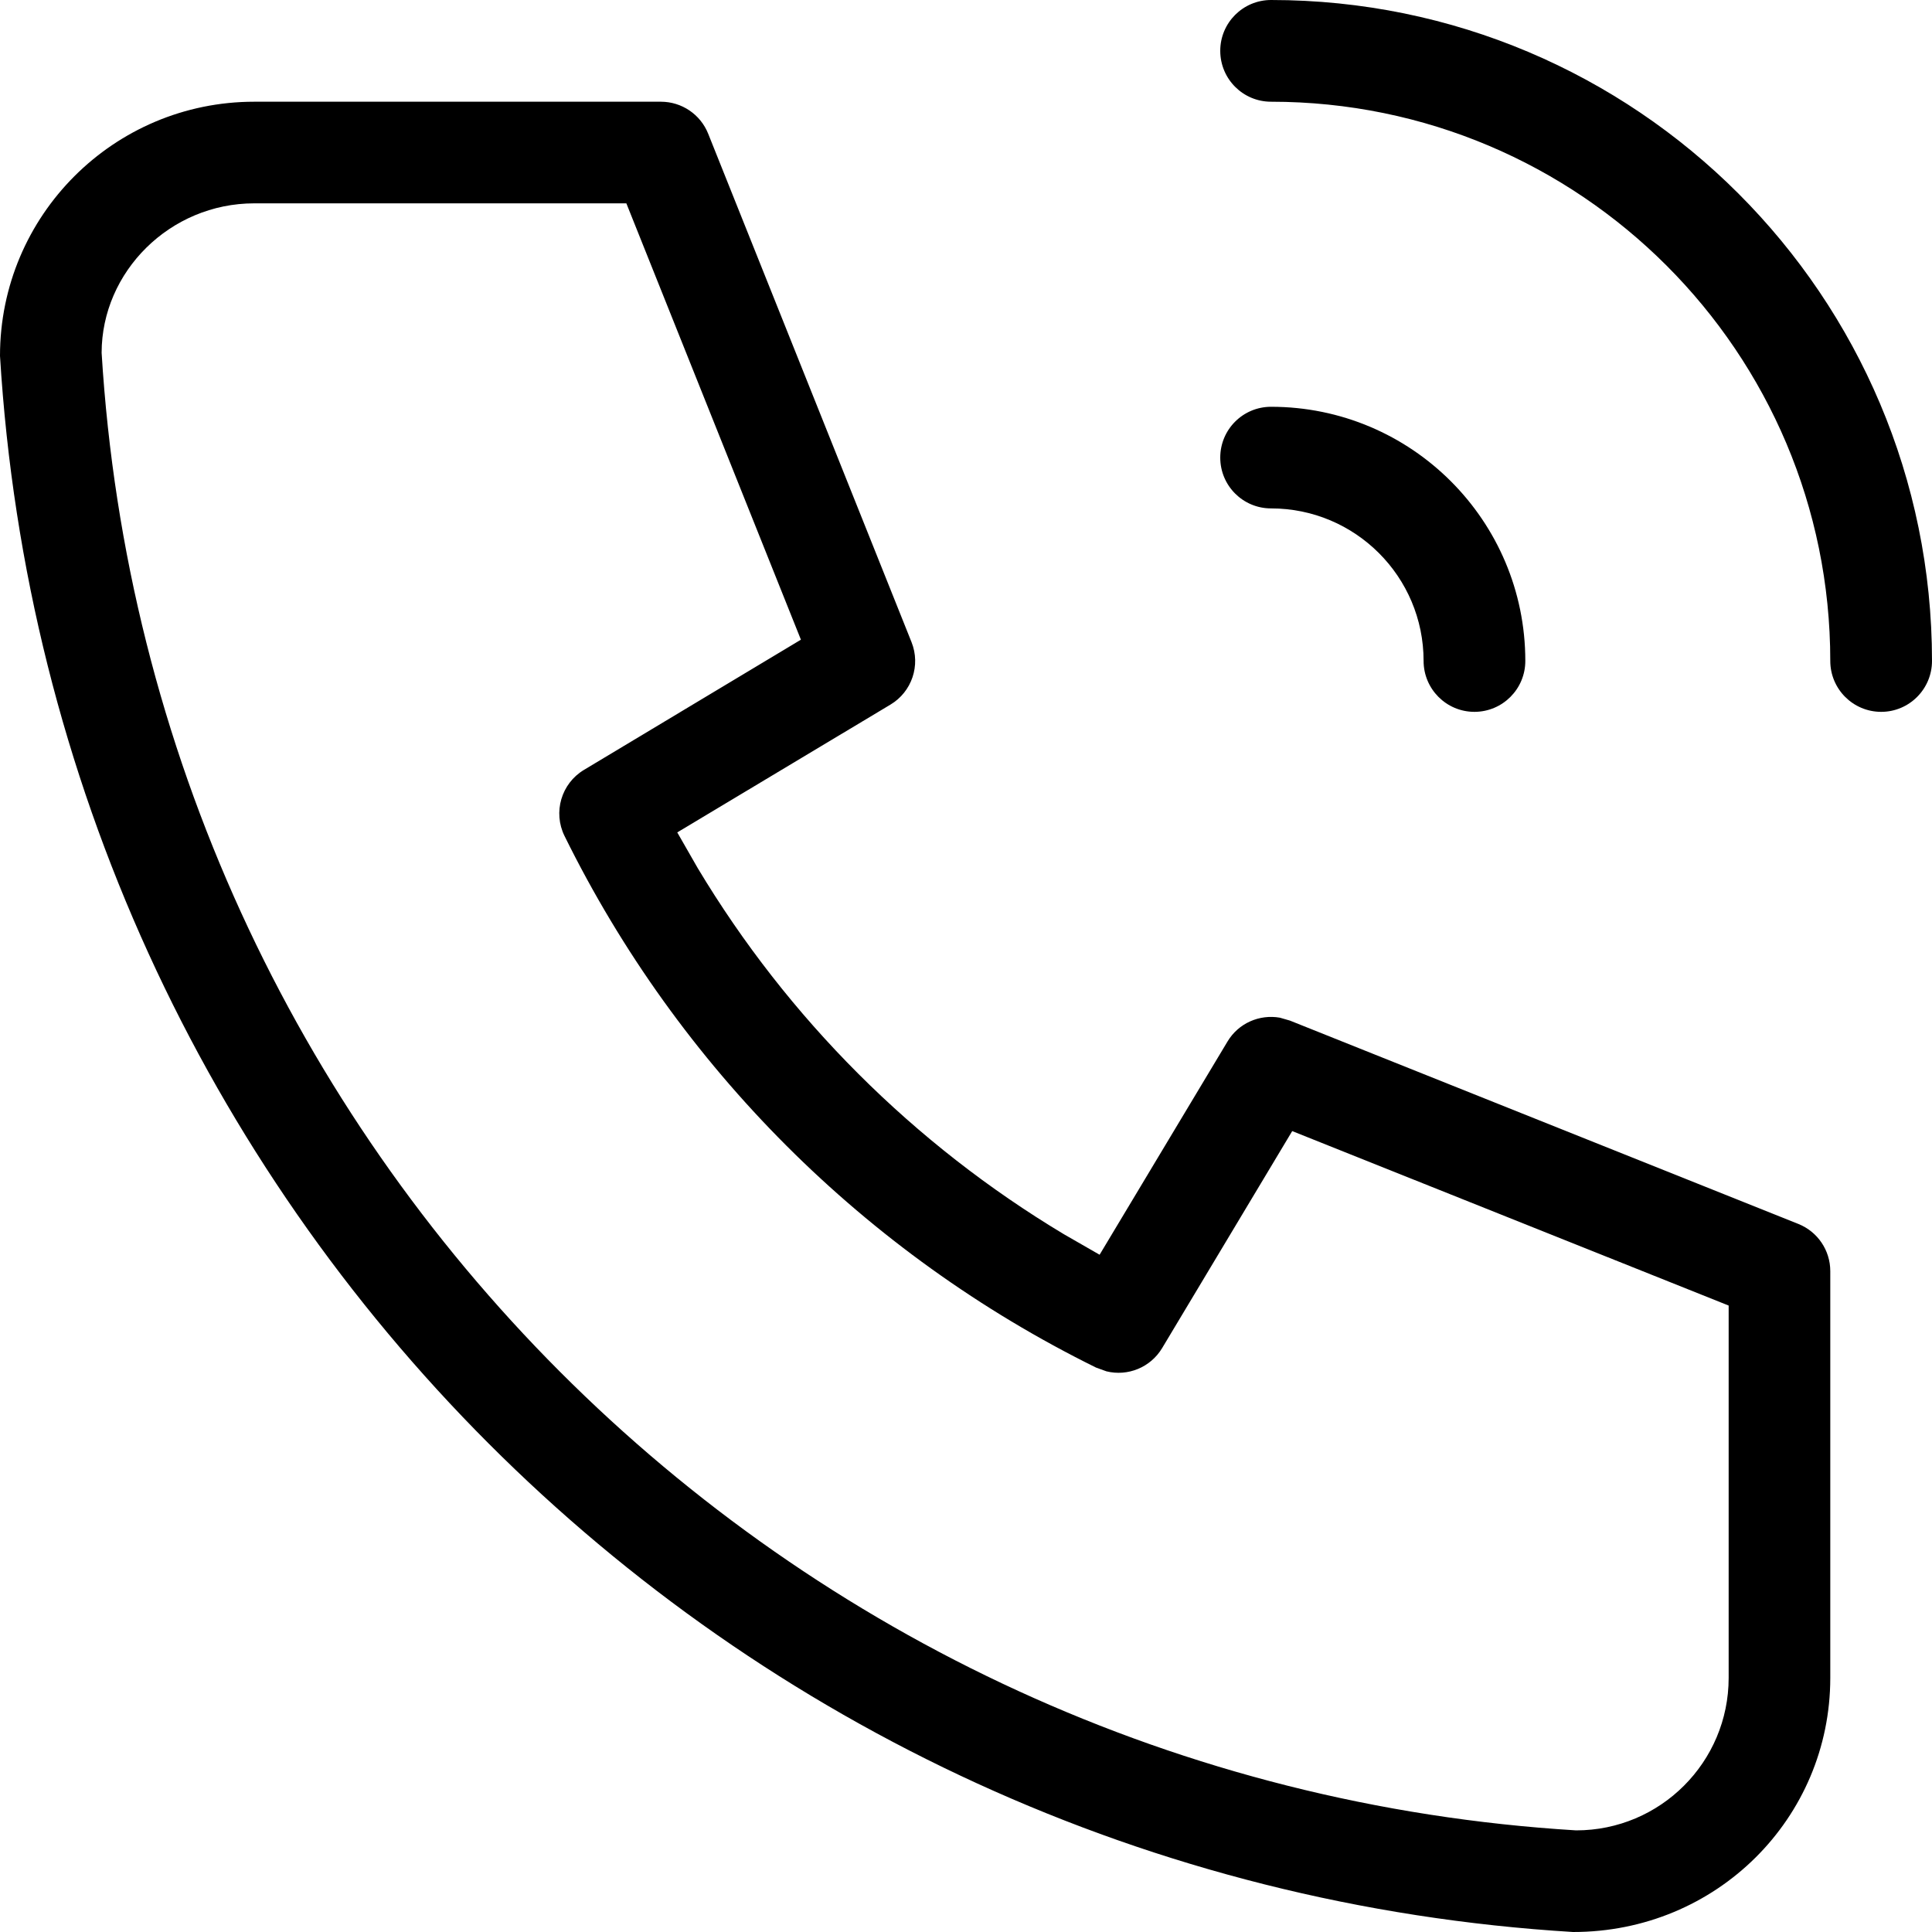 <svg width="20" height="20" viewBox="0 0 20 20" fill="none" xmlns="http://www.w3.org/2000/svg">
<path fill-rule="evenodd" clip-rule="evenodd" d="M20 6.842C20 3.063 16.937 0 13.158 0C12.867 0 12.632 0.236 12.632 0.526C12.632 0.817 12.867 1.053 13.158 1.053C16.355 1.053 18.947 3.645 18.947 6.842C18.947 7.133 19.183 7.369 19.474 7.369C19.764 7.369 20 7.133 20 6.842ZM7.331 1.384C7.251 1.184 7.057 1.053 6.842 1.053H2.632C1.178 1.053 0 2.231 0 3.684C0.533 12.479 7.521 19.468 16.284 20C17.769 20.001 18.947 18.823 18.947 17.369V13.159C18.947 12.943 18.816 12.75 18.616 12.67L13.353 10.565L13.249 10.535C13.038 10.498 12.82 10.592 12.707 10.782L11.383 12.989L11.014 12.777C9.458 11.844 8.156 10.542 7.223 8.987L7.011 8.617L9.218 7.294C9.44 7.161 9.532 6.887 9.436 6.647L7.331 1.384ZM2.632 2.105H6.484L8.291 6.622L6.045 7.97C5.81 8.111 5.723 8.409 5.844 8.654C7.022 11.044 8.956 12.978 11.346 14.157L11.454 14.196C11.674 14.25 11.909 14.157 12.03 13.956L13.377 11.709L17.895 13.515V17.369C17.895 18.241 17.188 18.948 16.316 18.948C8.116 18.449 1.552 11.884 1.052 3.652C1.053 2.812 1.76 2.105 2.632 2.105ZM13.158 4.211C14.611 4.211 15.79 5.389 15.79 6.842C15.79 7.133 15.554 7.369 15.263 7.369C14.973 7.369 14.737 7.133 14.737 6.842C14.737 5.97 14.03 5.263 13.158 5.263C12.867 5.263 12.632 5.028 12.632 4.737C12.632 4.446 12.867 4.211 13.158 4.211Z" fill="black"/>
</svg>
